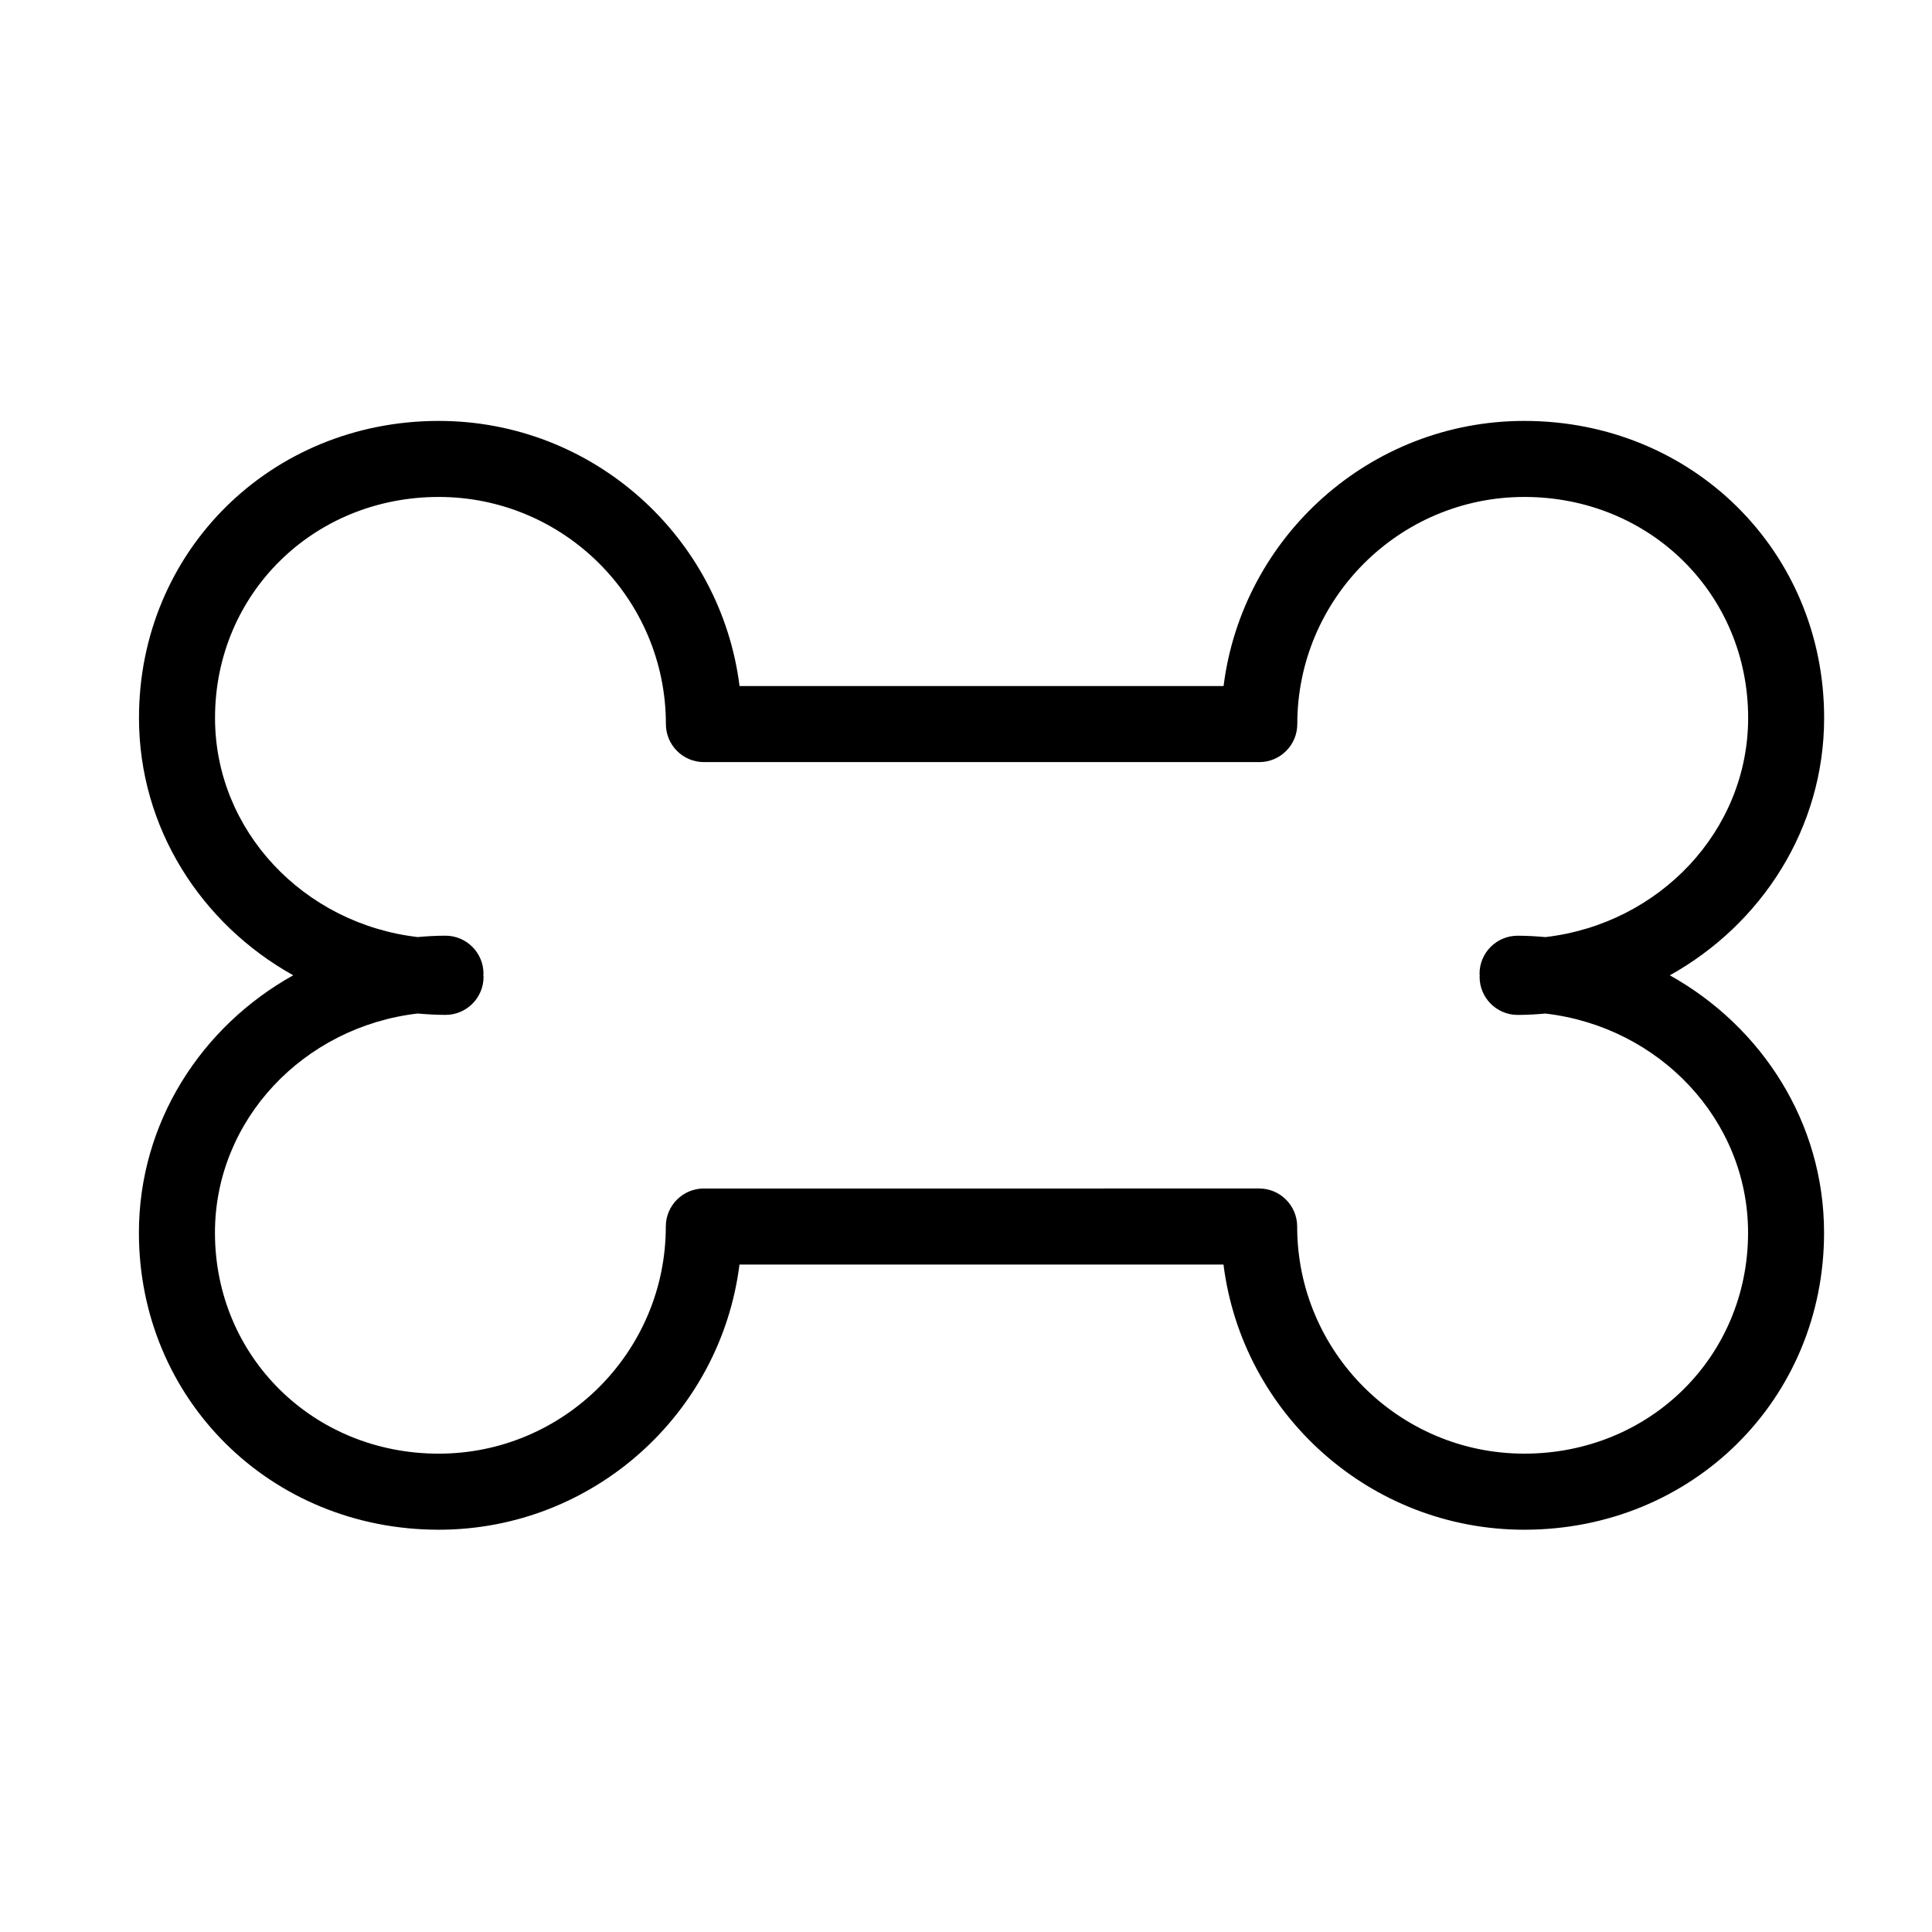 <?xml version="1.0" encoding="UTF-8"?>
<!-- The Best Svg Icon site in the world: iconSvg.co, Visit us! https://iconsvg.co -->
<svg fill="#000000" width="800px" height="800px" version="1.1" viewBox="144 144 512 512" xmlns="http://www.w3.org/2000/svg">
 <path d="m586.52 402.47c24.395-13.594 40.895-39.051 40.895-68.215 0-44.133-34.898-78.707-79.449-78.707-40.883 0-74.738 30.703-79.707 70.266h-128.27c-4.969-39.562-38.824-70.266-79.711-70.266-44.547 0-79.445 34.57-79.445 78.707 0 29.16 16.488 54.609 40.875 68.207-24.395 13.594-40.895 39.051-40.895 68.223 0 44.133 34.898 78.707 79.449 78.707 40.883 0 74.738-30.703 79.707-70.266h128.27c4.969 39.562 38.824 70.266 79.711 70.266 44.547 0 79.445-34.57 79.445-78.707 0.004-29.172-16.488-54.617-40.875-68.215zm-38.566 126.76c-33.191 0-60.191-27-60.191-60.191 0-5.562-4.516-10.078-10.078-10.078l-147.16 0.004c-5.562 0-10.078 4.516-10.078 10.078 0 33.188-27 60.191-60.184 60.191-33.25 0-59.297-25.719-59.297-58.555 0-29.891 23.504-54.578 53.715-58.086 2.434 0.211 4.891 0.363 7.387 0.363 5.562 0 10.078-4.516 10.078-10.078 0-0.168-0.039-0.324-0.051-0.488 0.004-0.117 0.035-0.227 0.035-0.344 0-5.562-4.516-10.078-10.078-10.078-2.484 0-4.934 0.145-7.359 0.363-30.207-3.508-53.707-28.191-53.707-58.078 0-32.832 26.043-58.555 59.293-58.555 33.191 0 60.191 27 60.191 60.191 0 5.562 4.516 10.078 10.078 10.078h147.17c5.562 0 10.078-4.516 10.078-10.078 0-33.188 27-60.191 60.184-60.191 33.25 0 59.297 25.719 59.297 58.555 0 29.891-23.504 54.578-53.715 58.086-2.434-0.211-4.891-0.363-7.387-0.363-5.562 0-10.078 4.516-10.078 10.078 0 0.168 0.039 0.324 0.051 0.488-0.004 0.117-0.035 0.227-0.035 0.344 0 5.562 4.516 10.078 10.078 10.078 2.484 0 4.934-0.145 7.359-0.363 30.207 3.508 53.707 28.191 53.707 58.086-0.004 32.824-26.047 58.543-59.297 58.543z"/>
</svg>